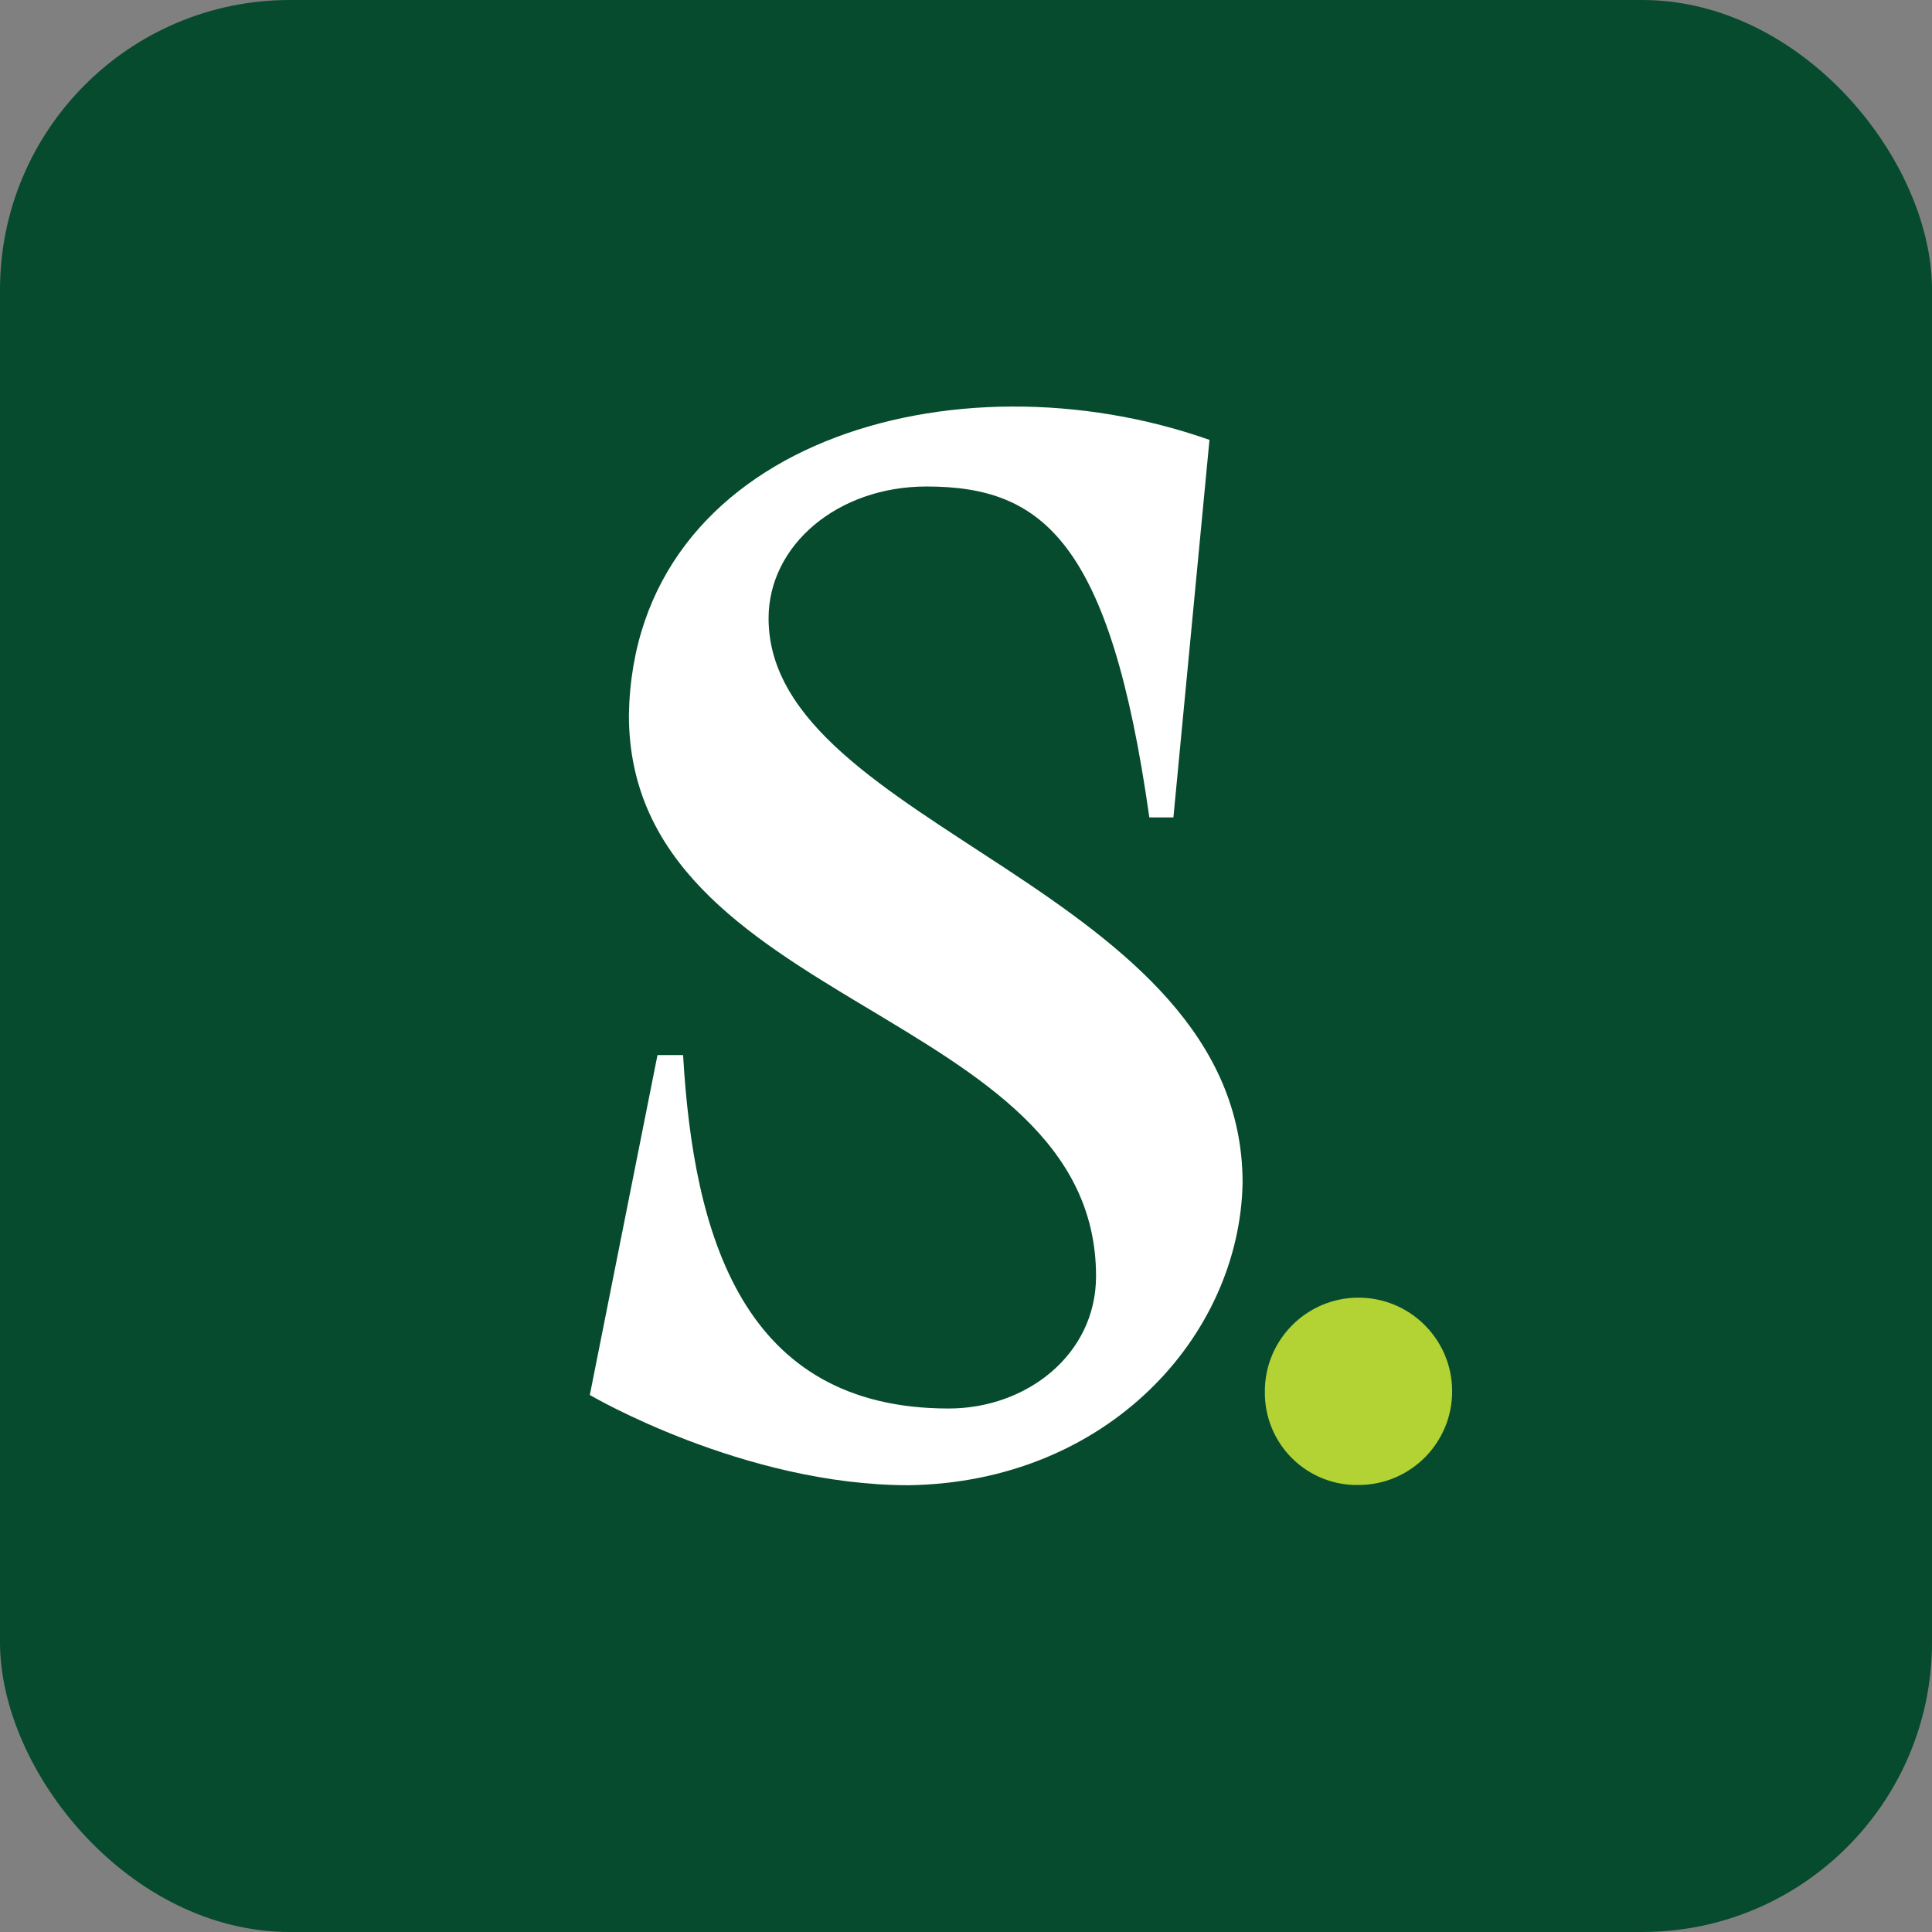 <svg width="48" height="48" viewBox="0 0 48 48" fill="none" xmlns="http://www.w3.org/2000/svg">
<rect x="0" y="0" width="48" height="48" fill="#808080" stroke="none"/>
<rect width="48" height="48" rx="7.2" fill="#064B2E"/>
<path d="M19.095 15.362C19.095 13.542 20.814 12.087 23.018 12.087C25.896 12.087 27.583 13.432 28.555 20.308H29.153L30.049 10.929C23.697 8.687 15.737 11.004 15.625 17.767C15.625 25.054 27.231 25.05 27.231 31.706C27.231 33.649 25.512 34.994 23.569 34.994C18.446 34.994 17.232 30.697 16.971 26.213H16.335L14.654 34.658C14.654 34.658 18.465 36.9 22.576 36.9C27.509 36.825 30.797 33.201 30.872 29.389C30.872 22.065 19.095 20.556 19.095 15.362Z" fill="white"/>
<path d="M31.425 34.584C31.415 33.3 32.45 32.25 33.734 32.24C35.02 32.231 36.069 33.265 36.078 34.55C36.088 35.835 35.054 36.885 33.769 36.894C33.149 36.91 32.549 36.672 32.107 36.237C31.665 35.801 31.419 35.205 31.425 34.584Z" fill="#B3D334"/>
</svg>
